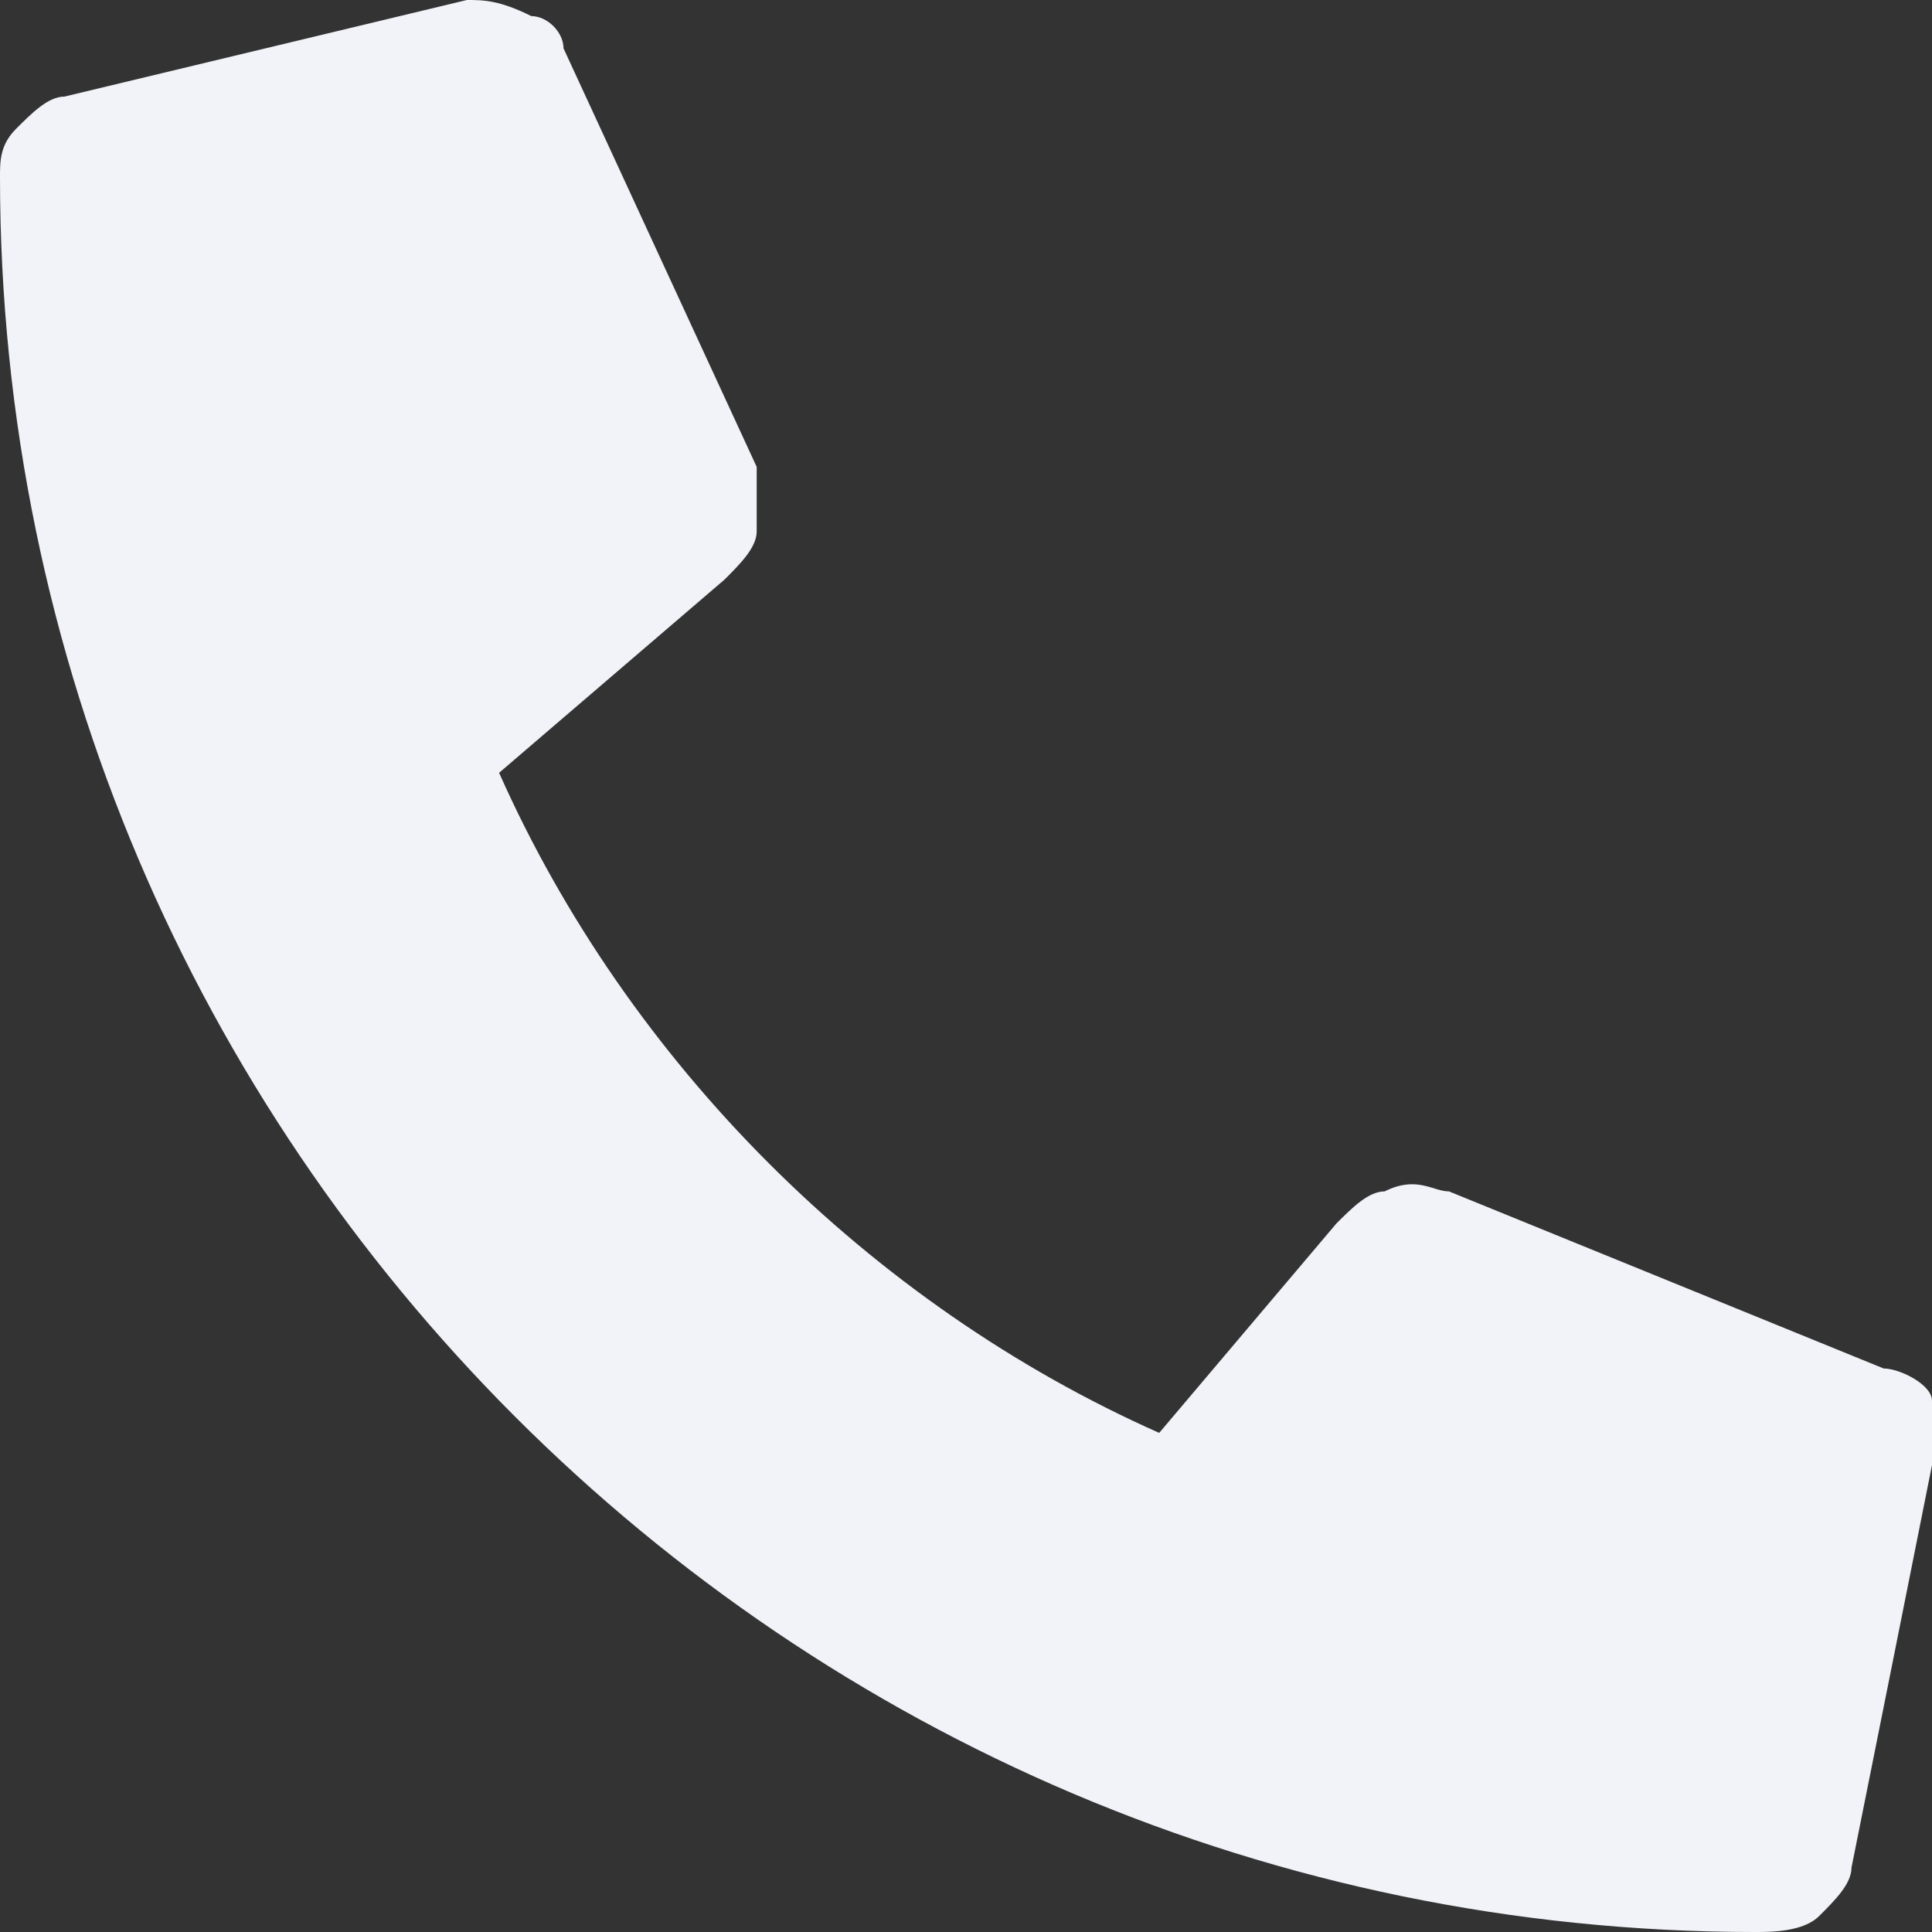 <?xml version="1.0" encoding="UTF-8"?> <svg xmlns="http://www.w3.org/2000/svg" viewBox="0 0 12.00 12.00" data-guides="{&quot;vertical&quot;:[],&quot;horizontal&quot;:[]}"><rect x="0" y="0" width="12.00" height="12.00" fill="#333333" stroke="none"/><defs></defs><path fill="#f1f3f8" stroke="none" fill-opacity="1" stroke-width="1" stroke-opacity="1" alignment-baseline="baseline" baseline-shift="baseline" class="st0" id="tSvg1324d28f166" title="Path 2" d="M11.7 8.5C10.8 8.133 9.9 7.767 9 7.4C8.9 7.4 8.8 7.3 8.6 7.4C8.5 7.4 8.4 7.5 8.3 7.6C7.934 8.033 7.567 8.467 7.2 8.9C5.4 8.1 3.9 6.6 3.1 4.8C3.567 4.4 4.034 4 4.5 3.6C4.6 3.5 4.7 3.4 4.7 3.3C4.7 3.2 4.7 3.1 4.7 2.9C4.3 2.033 3.9 1.167 3.5 0.3C3.5 0.2 3.4 0.1 3.3 0.1C3.1 0 3 0 2.9 0C2.067 0.2 1.234 0.4 0.4 0.6C0.3 0.6 0.2 0.7 0.1 0.8C0 0.9 0 1 0 1.1C0 7.1 4.9 12 10.9 12C11 12 11.2 12 11.3 11.9C11.4 11.8 11.5 11.7 11.5 11.6C11.667 10.767 11.834 9.933 12 9.1C12 9 12 8.8 12 8.7C12 8.6 11.8 8.5 11.7 8.5Z"></path></svg> 
